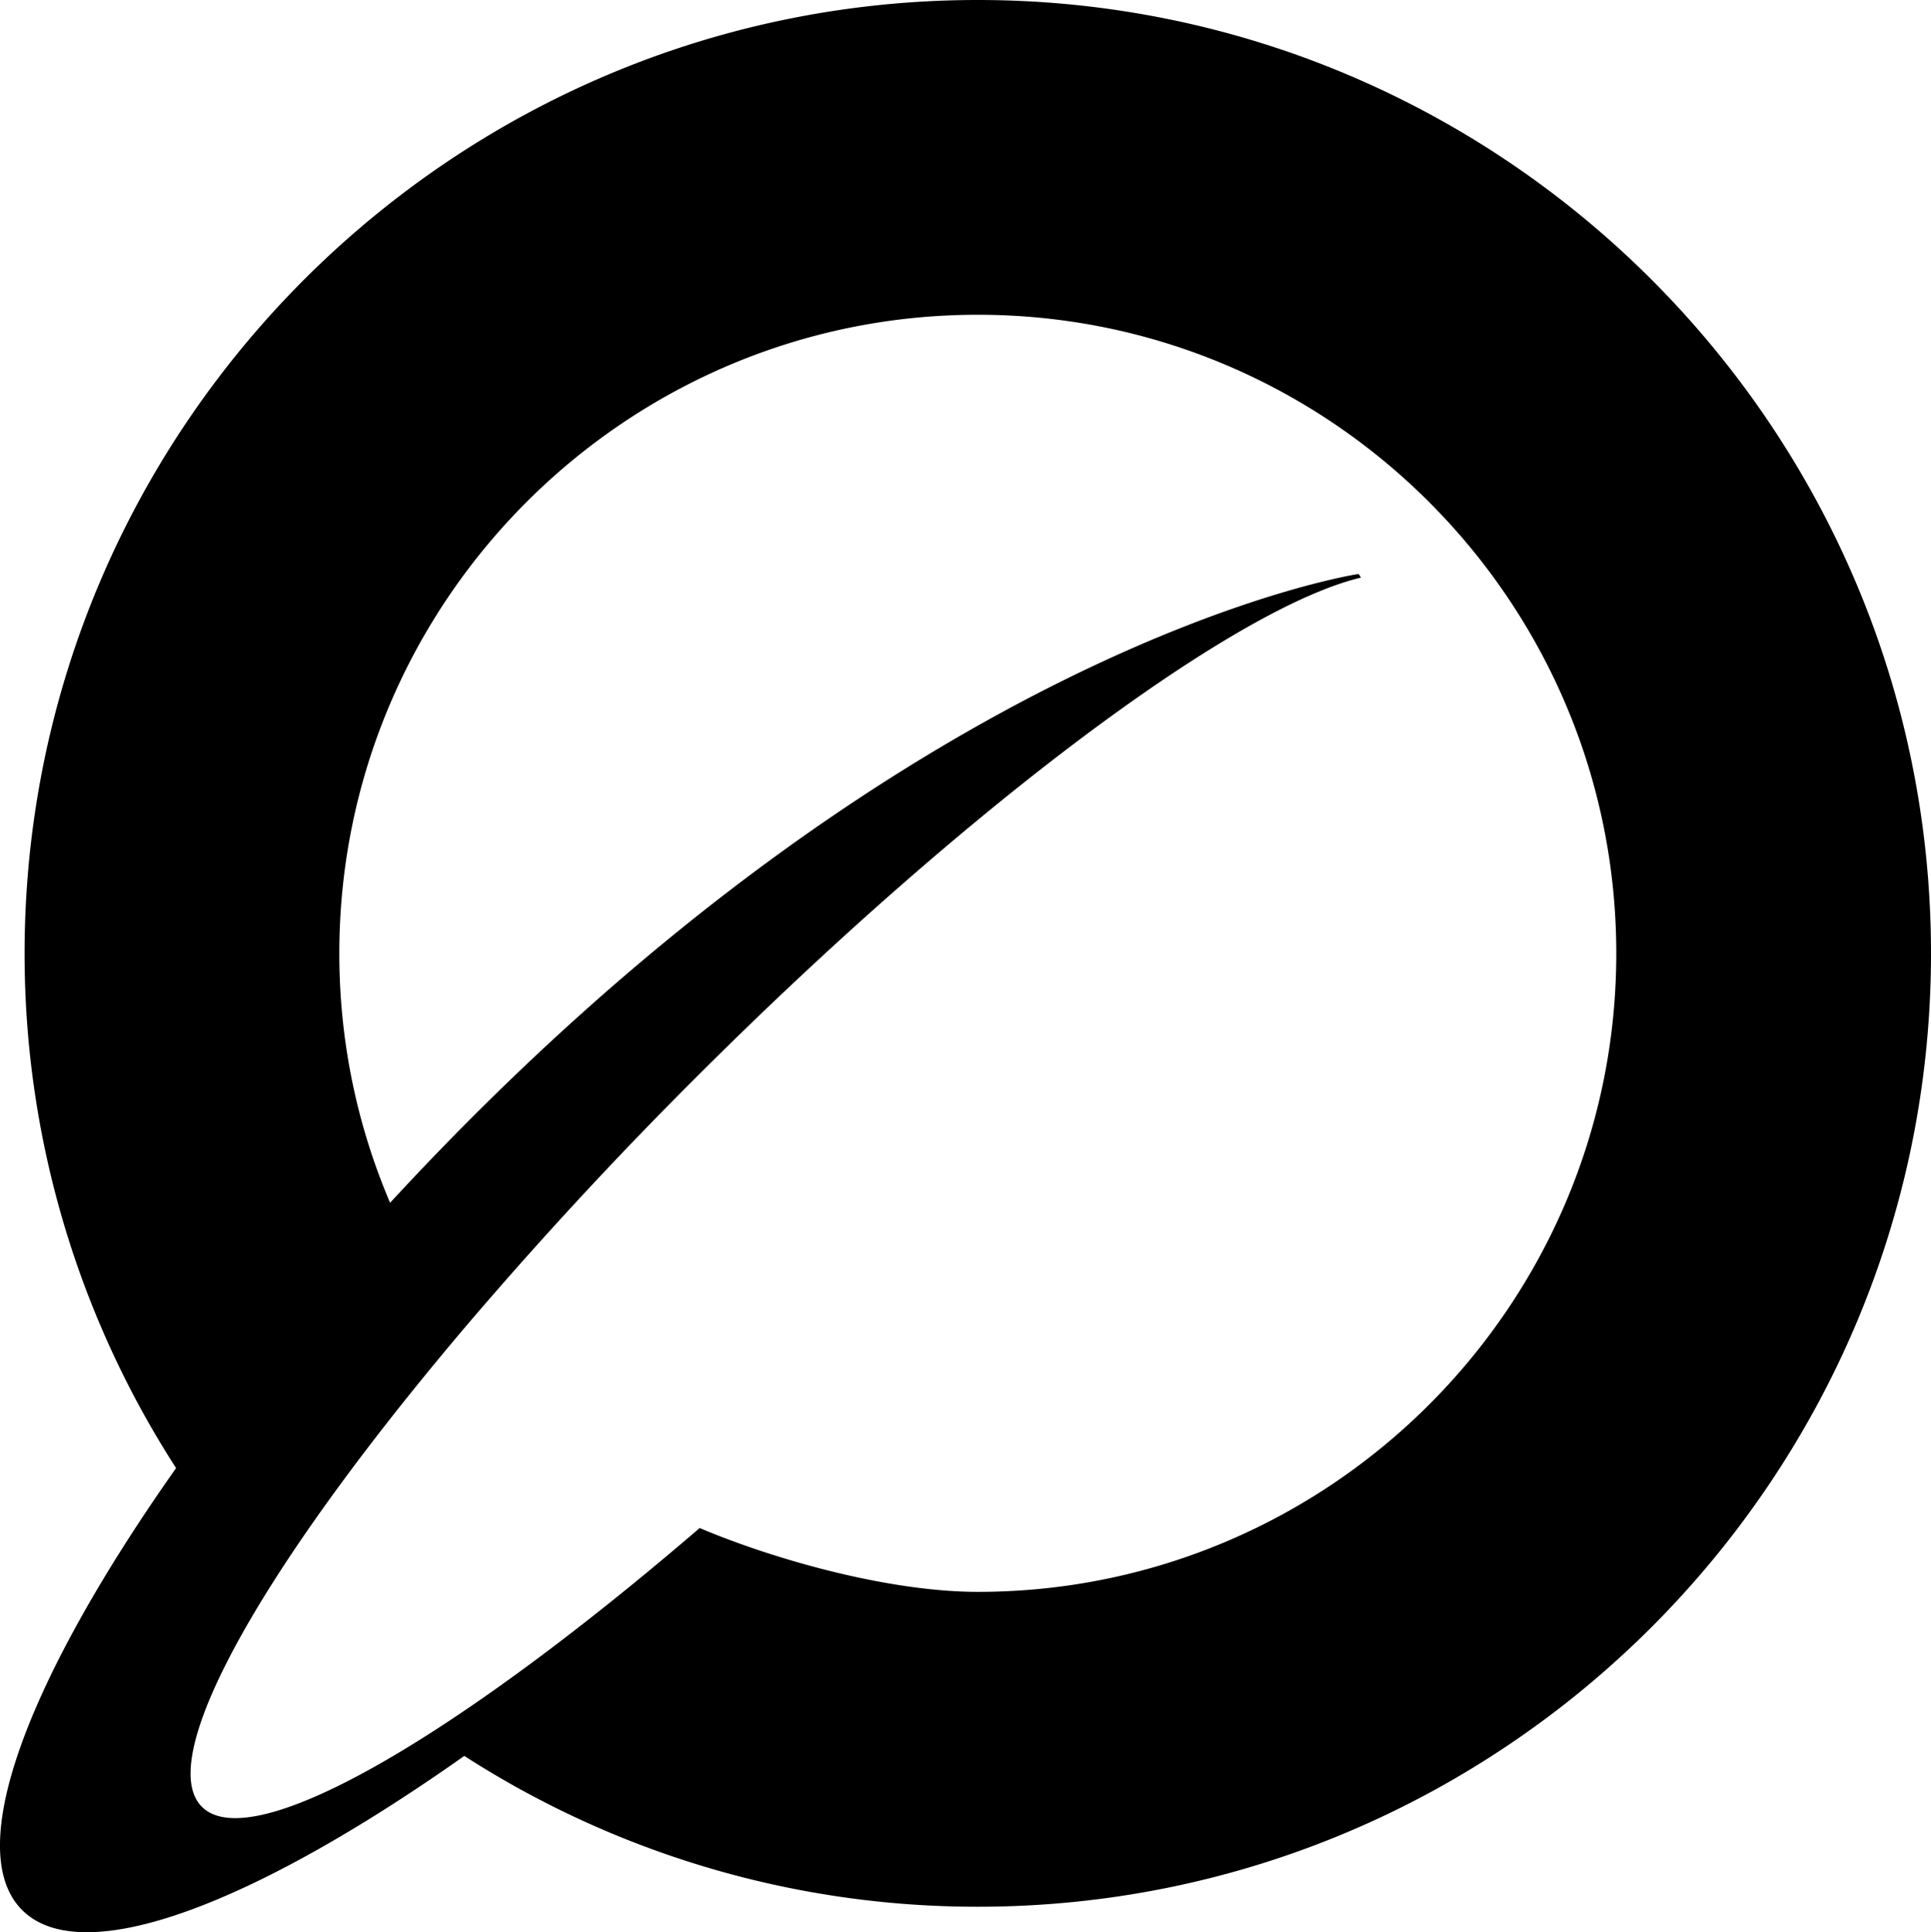 <?xml version="1.0" encoding="UTF-8"?>
<svg data-bbox="0 0 68.07 68.105" viewBox="0 0 68.07 68.105" xmlns="http://www.w3.org/2000/svg" data-type="shape">
    <g>
        <path fill-rule="evenodd" d="M34.47 67.207a33.391 33.391 0 0 1-18.103-5.316C8.941 67.133 2.902 69.441.781 67.324c-2.117-2.117.192-8.156 5.426-15.578a33.422 33.422 0 0 1-5.34-18.14C.867 15.074 15.941 0 34.47 0c18.526 0 33.6 15.074 33.6 33.606 0 18.527-15.074 33.601-33.6 33.601Zm-19.298-6.121c2.75-1.758 6-4.227 9.492-7.227 2.687 1.137 6.707 2.25 9.805 2.25 12.41 0 22.507-10.093 22.507-22.503 0-12.415-10.097-22.512-22.507-22.512-12.41 0-22.508 10.097-22.508 22.512 0 3.117.636 6.085 1.79 8.789 18.253-19.782 34.12-22.161 34.12-22.161.055.004.07.082.105.125-4.414 1.043-13.812 7.993-23.472 17.649a147.705 147.705 0 0 0-8.196 8.875c-2.85 3.371-5.19 6.5-6.843 9.14-2.403 3.844-3.36 6.653-2.348 7.661 1.043 1.047 4.012-.012 8.055-2.598Z"/>
    </g>
</svg>
